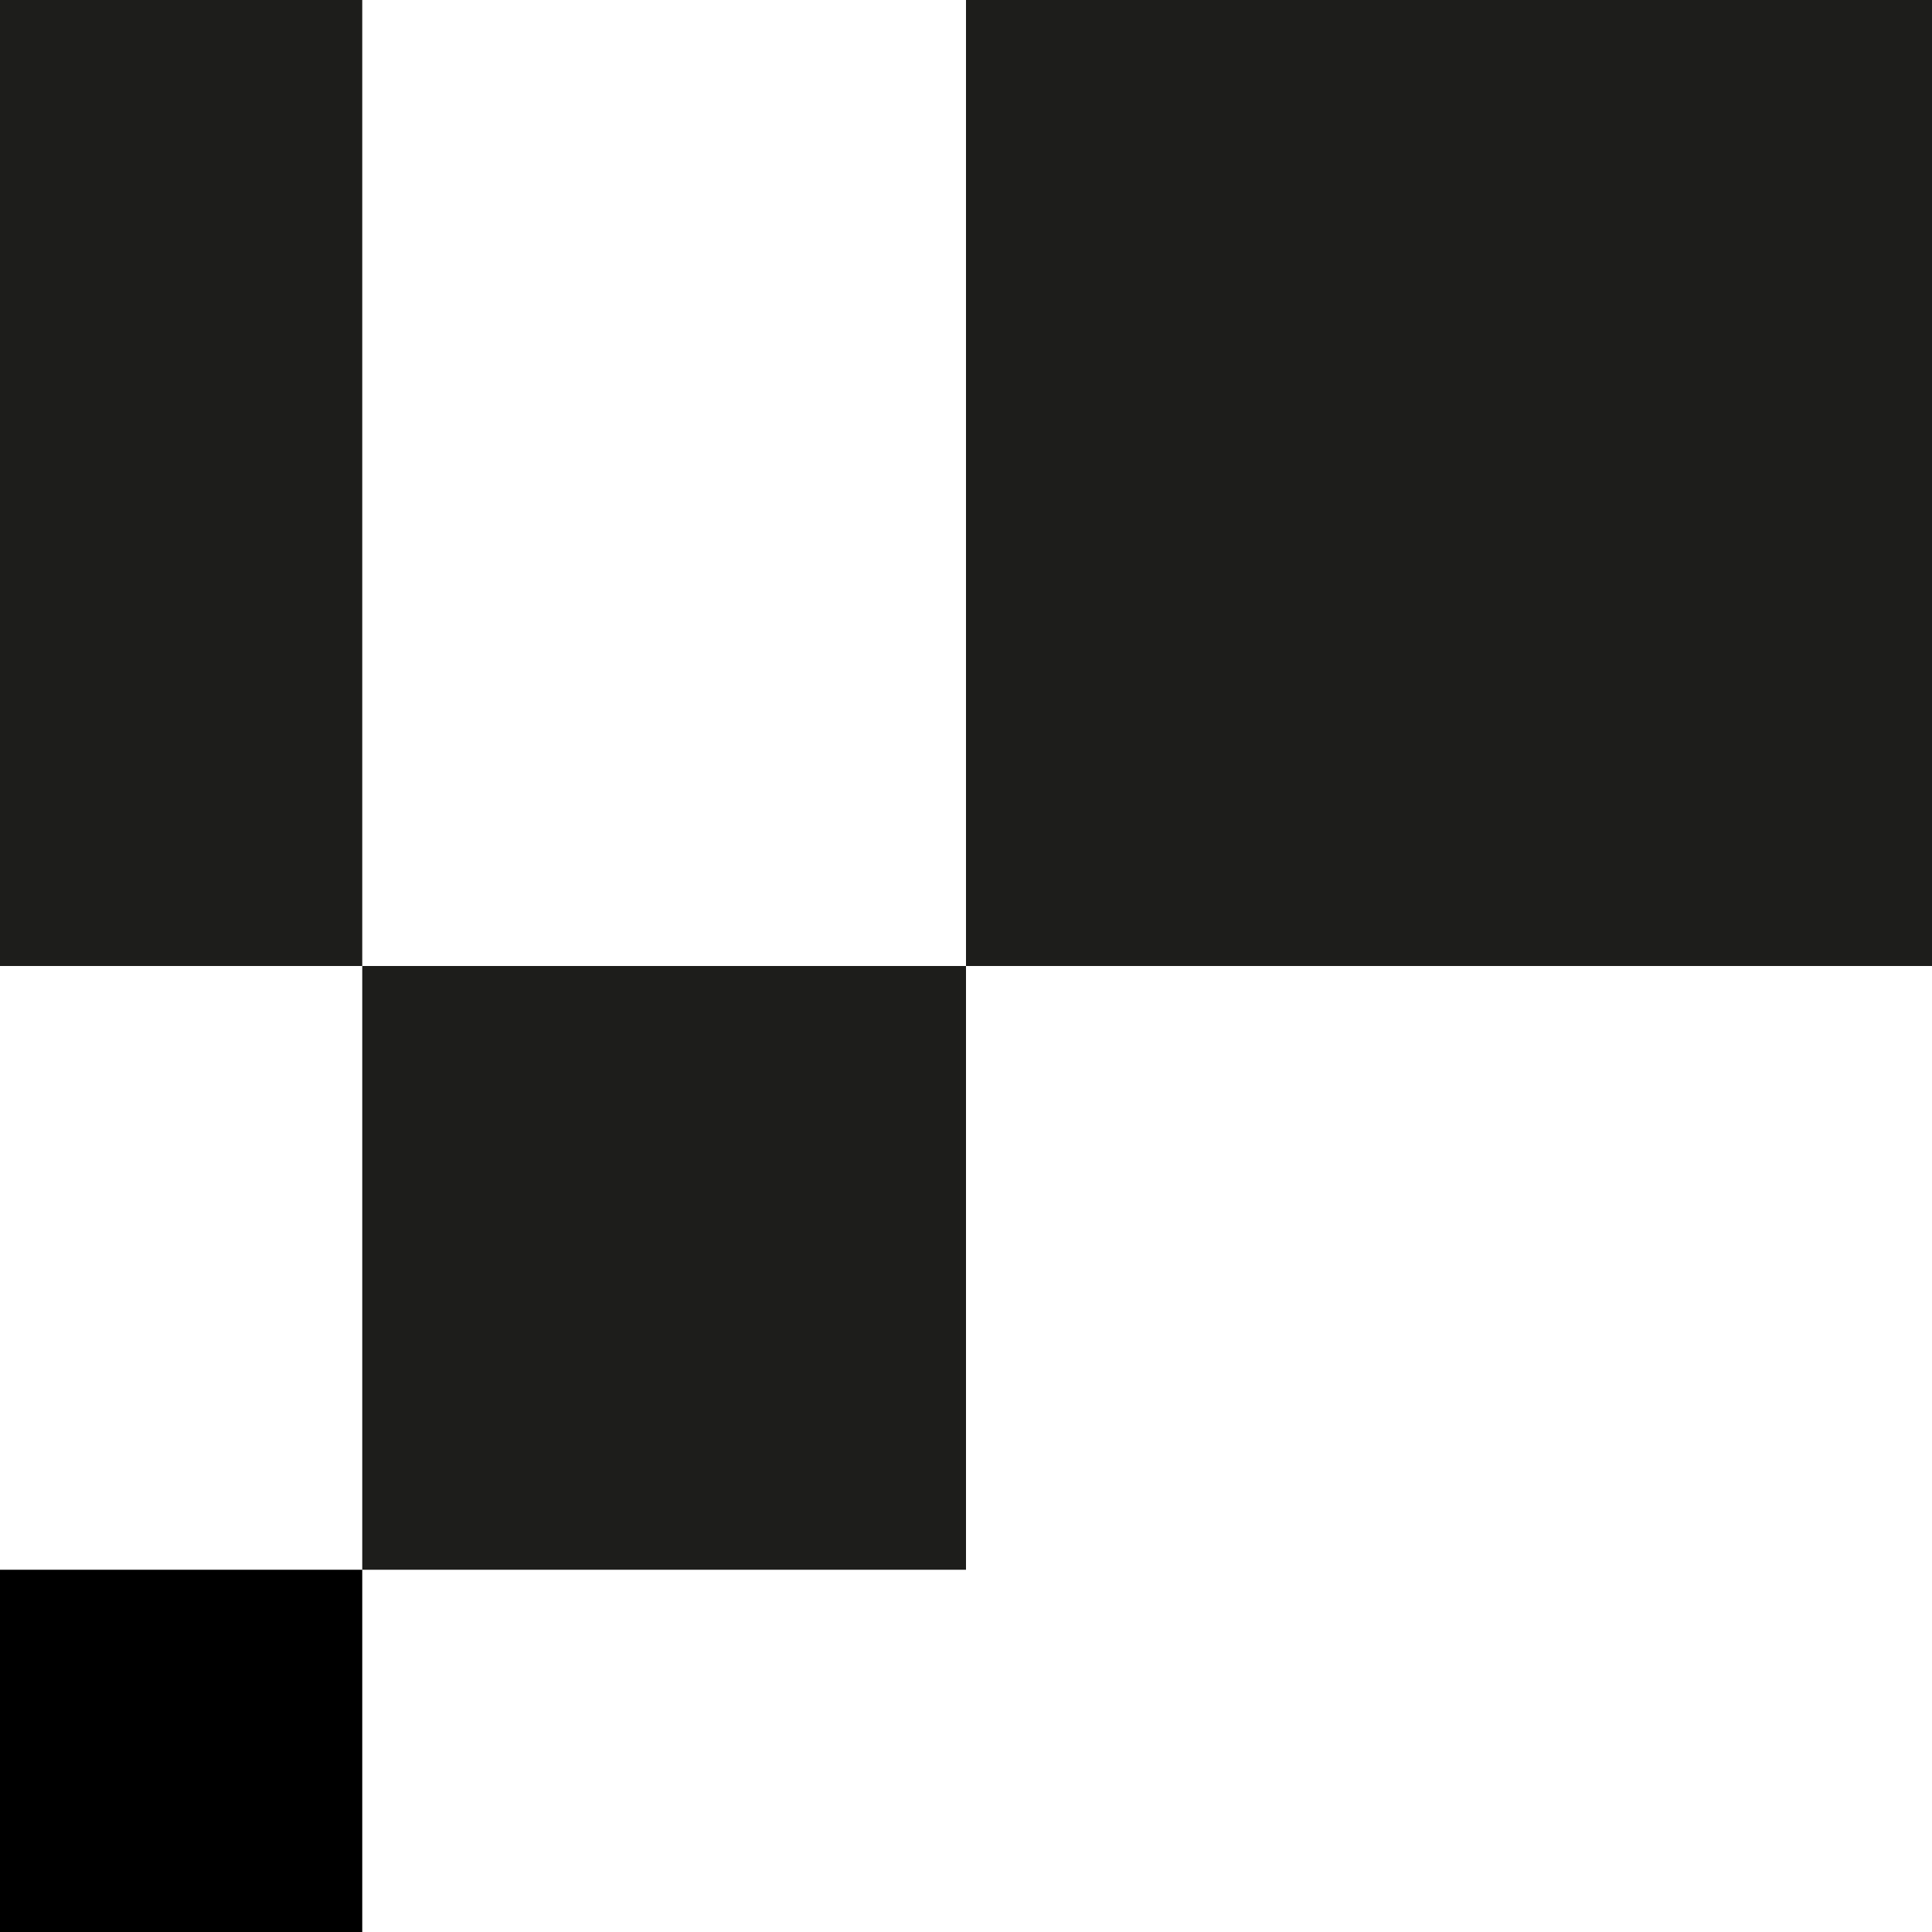 <?xml version="1.0" encoding="UTF-8"?>
<svg id="Lager_1" xmlns="http://www.w3.org/2000/svg" version="1.1" viewBox="0 0 640 640">
  <!-- Generator: Adobe Illustrator 29.3.1, SVG Export Plug-In . SVG Version: 2.1.0 Build 151)  -->
  <defs>
    <style>
      .st0 {
        fill: #1d1d1b;
      }
    </style>
  </defs>
  <path d="M0,520h120v120H0v-120Z"/>
  <path class="st0" d="M0,0h120v320H0V0Z"/>
  <path class="st0" d="M120,320h200v200H120v-200Z"/>
  <path class="st0" d="M320,0h320v320h-320V0Z"/>
</svg>